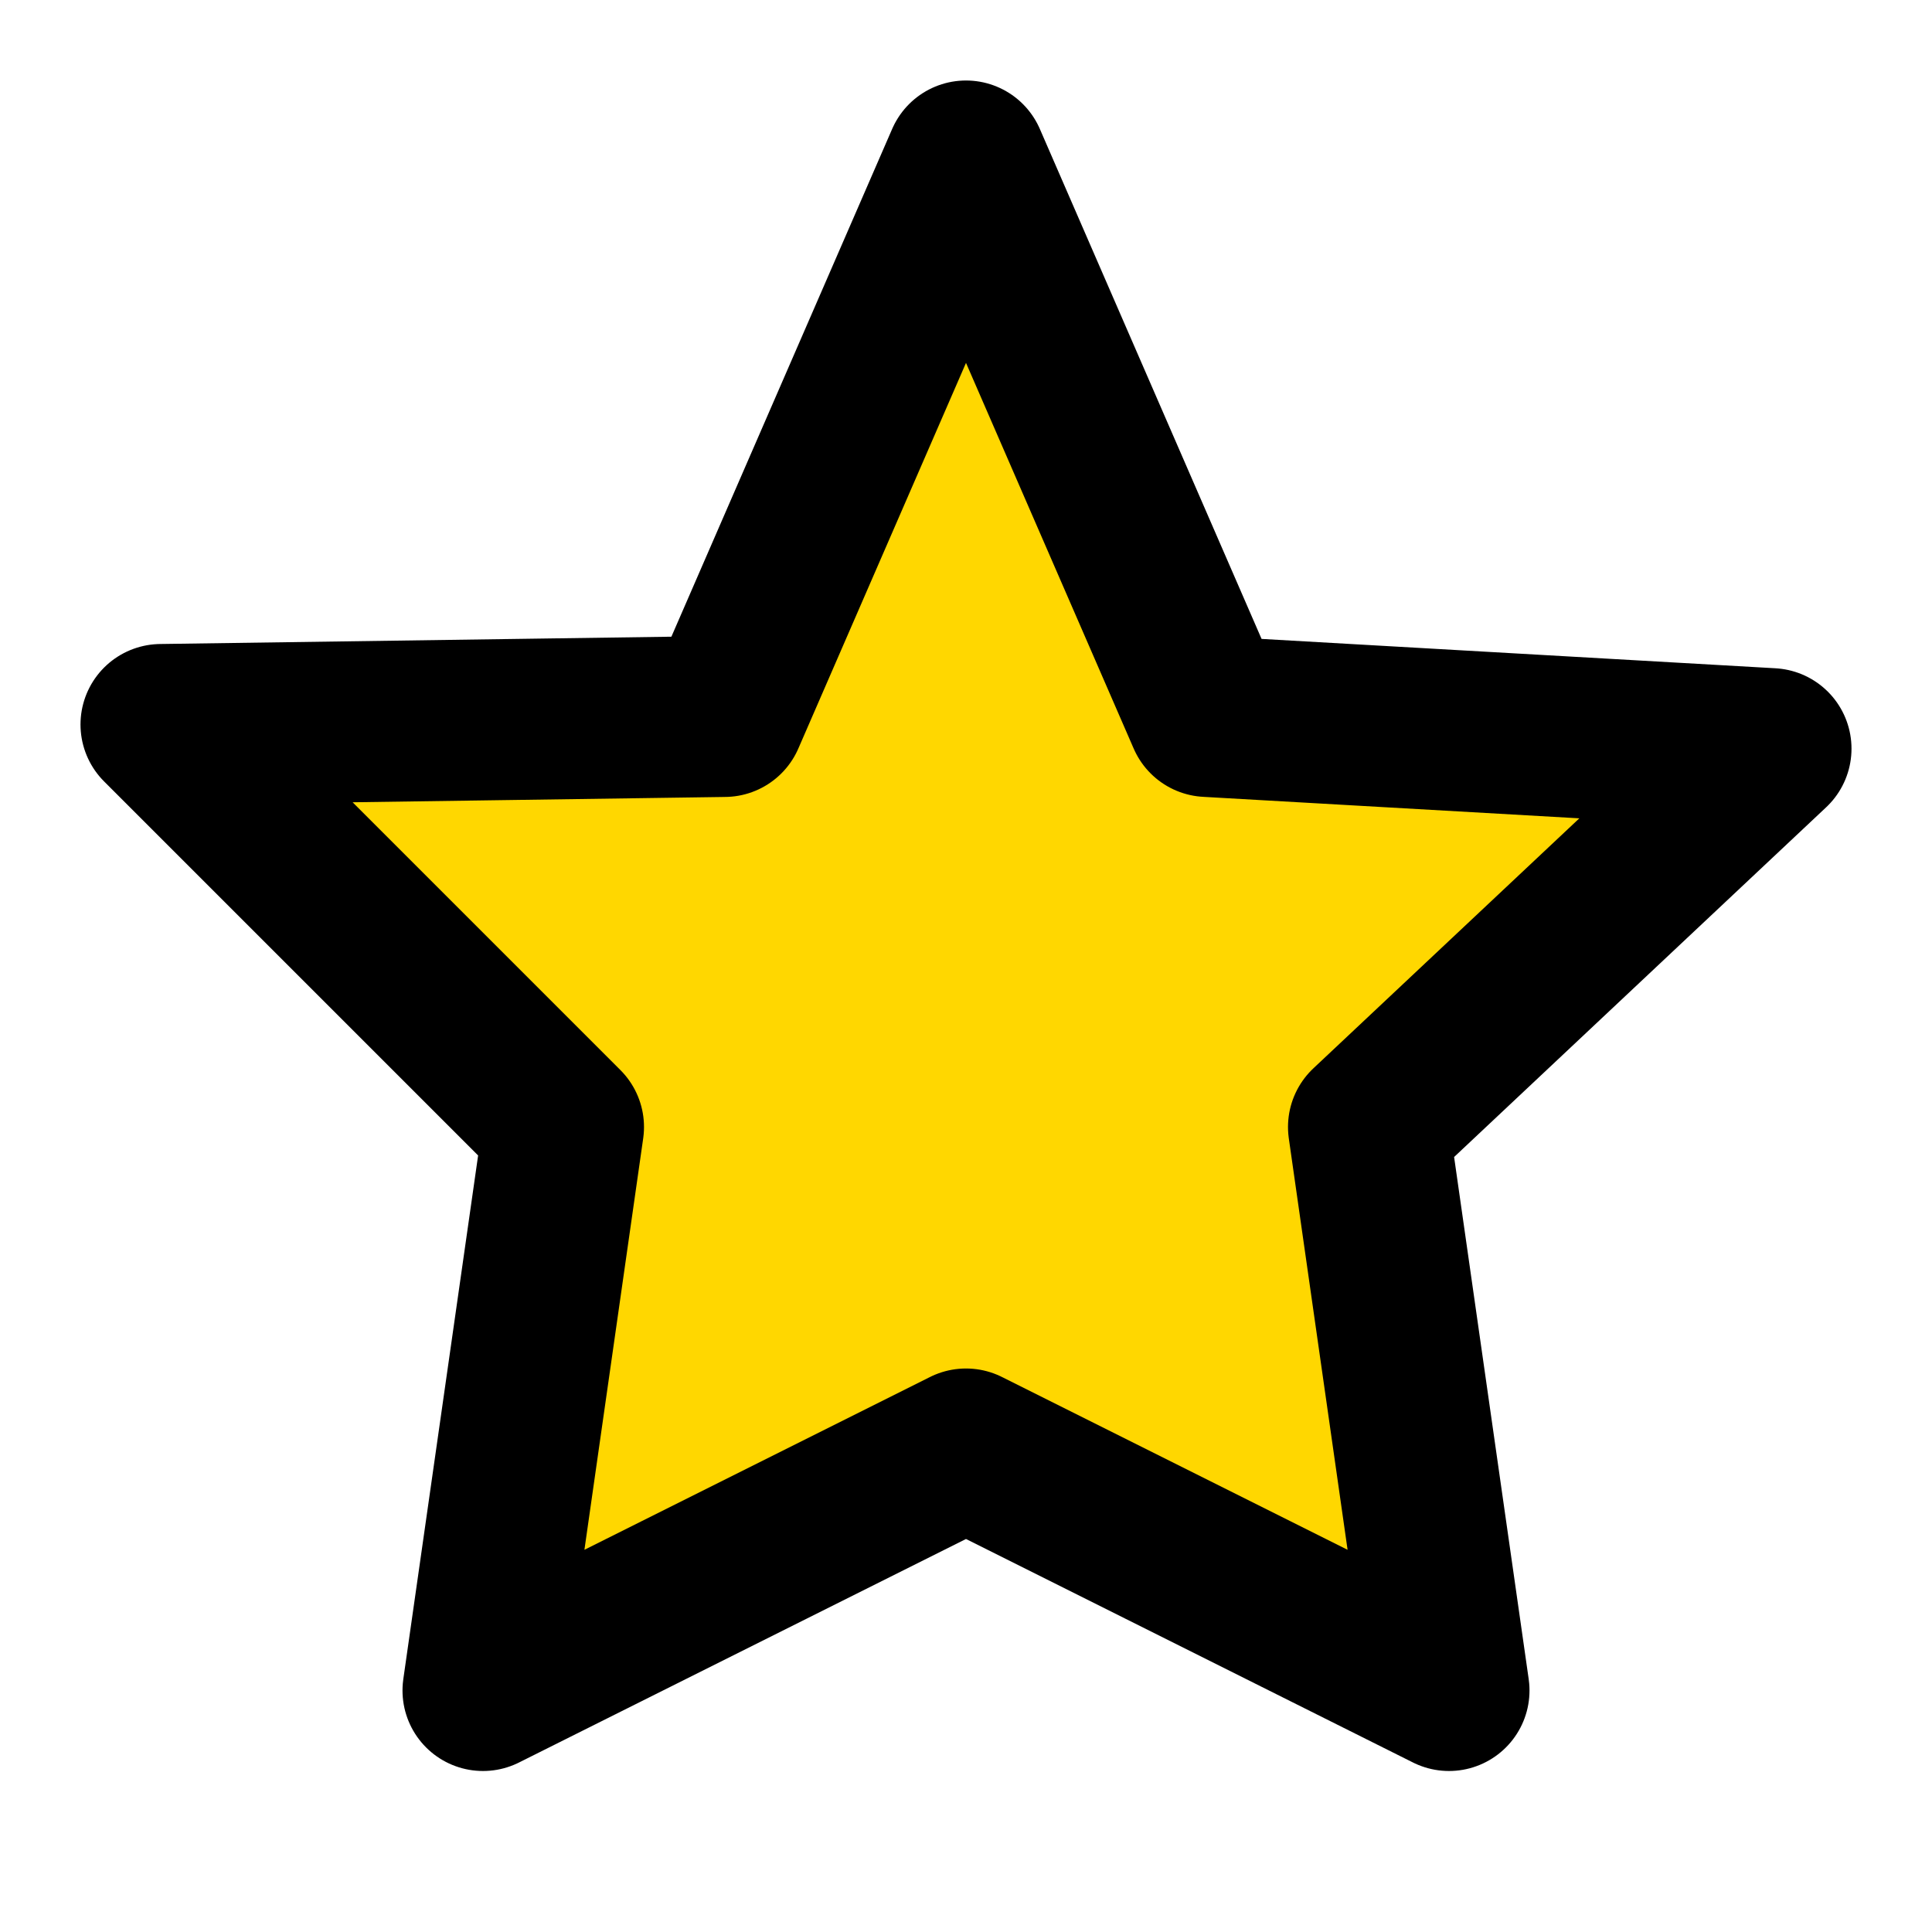 <svg xmlns="http://www.w3.org/2000/svg" viewBox="0 0 24 24" fill="none" stroke="black" stroke-width="2" stroke-linecap="round" stroke-linejoin="round" class="feather feather-star">
  <polygon points="12 2 15 8.9 22 9.3 17 14 18 21 12 18 6 21 7 14 2 9 9 8.9 12 2" fill="#FFD700"/>
</svg>
